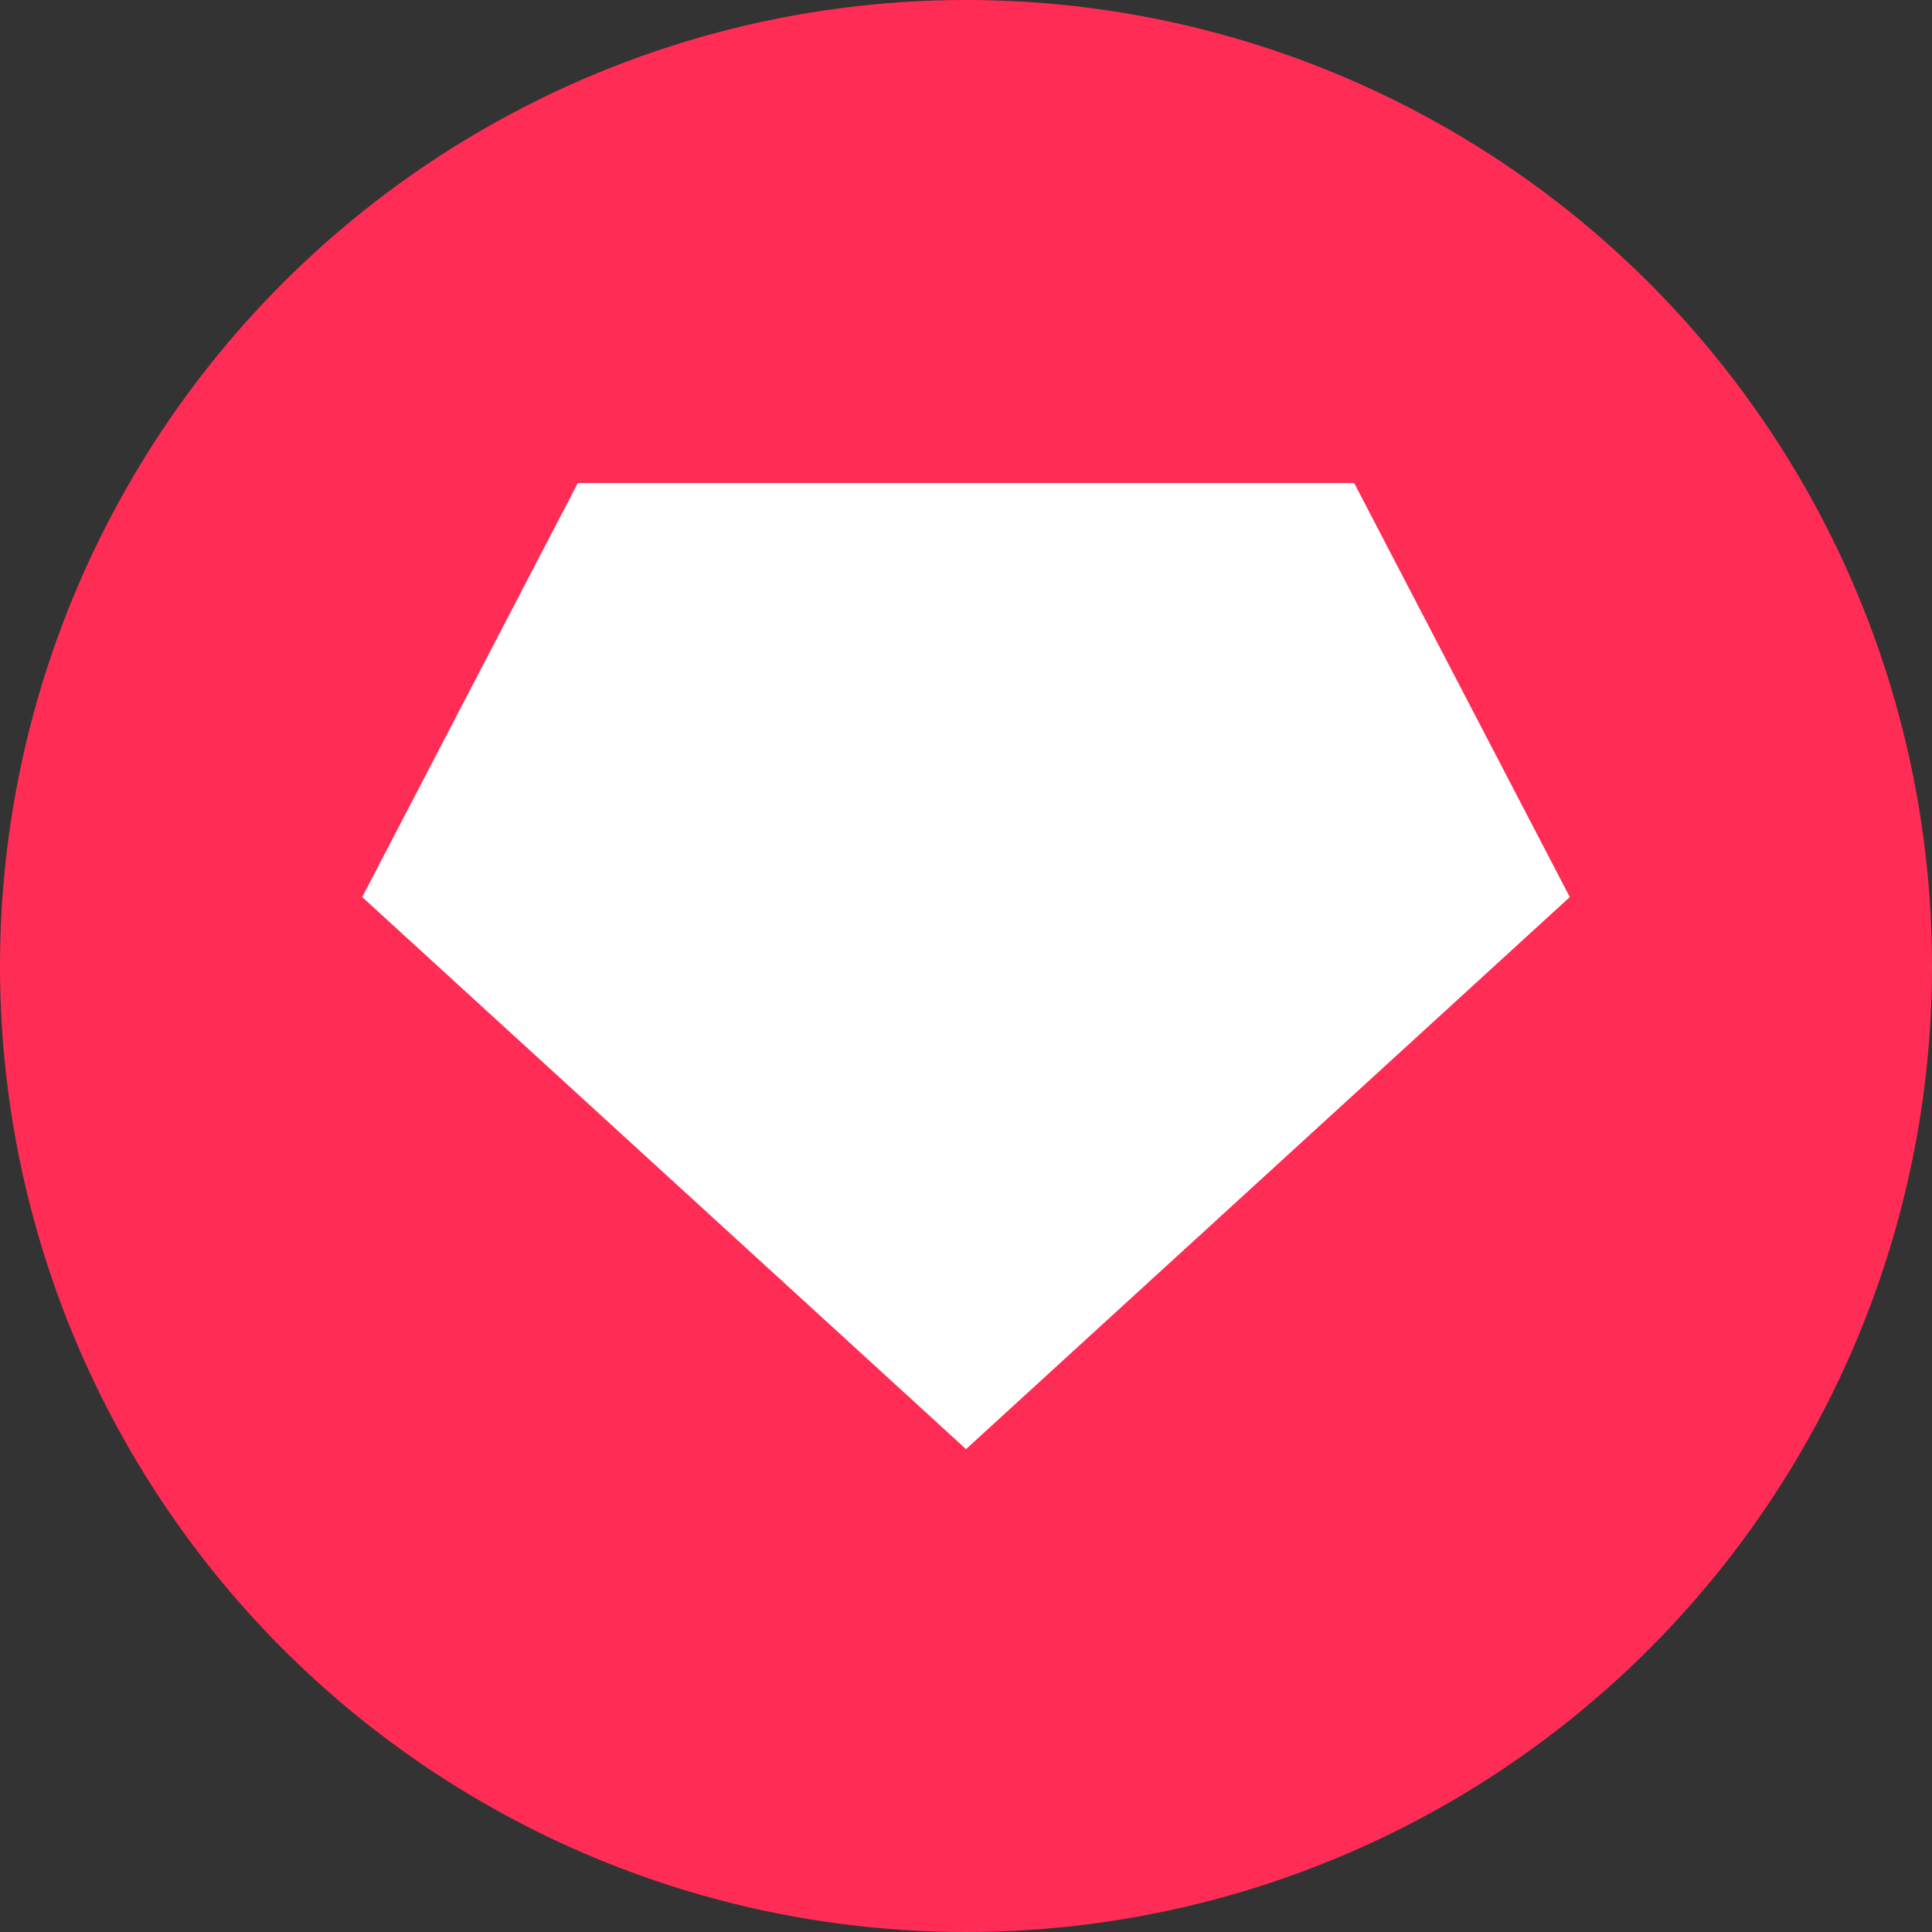 <svg width="32" height="32" viewBox="0 0 32 32" fill="none" xmlns="http://www.w3.org/2000/svg">
  <rect x="0" y="0" width="32" height="32" fill="#333333" stroke="none"/>
  <circle cx="16" cy="16" r="16" fill="#FF2D55"/>
  <path d="M9.571 8H22.429L26 14.857L16 24L6 14.857L9.571 8Z" fill="white"/>
  <path d="M16 24L6 14.857L16 8.857V24Z" fill="white" fill-opacity="0.5"/>
  <path d="M16 8.857V24L26 14.857L16 8.857Z" fill="white" fill-opacity="0.7"/>
  <path d="M9.571 8L16 14L22.429 8H9.571Z" fill="white" fill-opacity="0.8"/>
</svg>